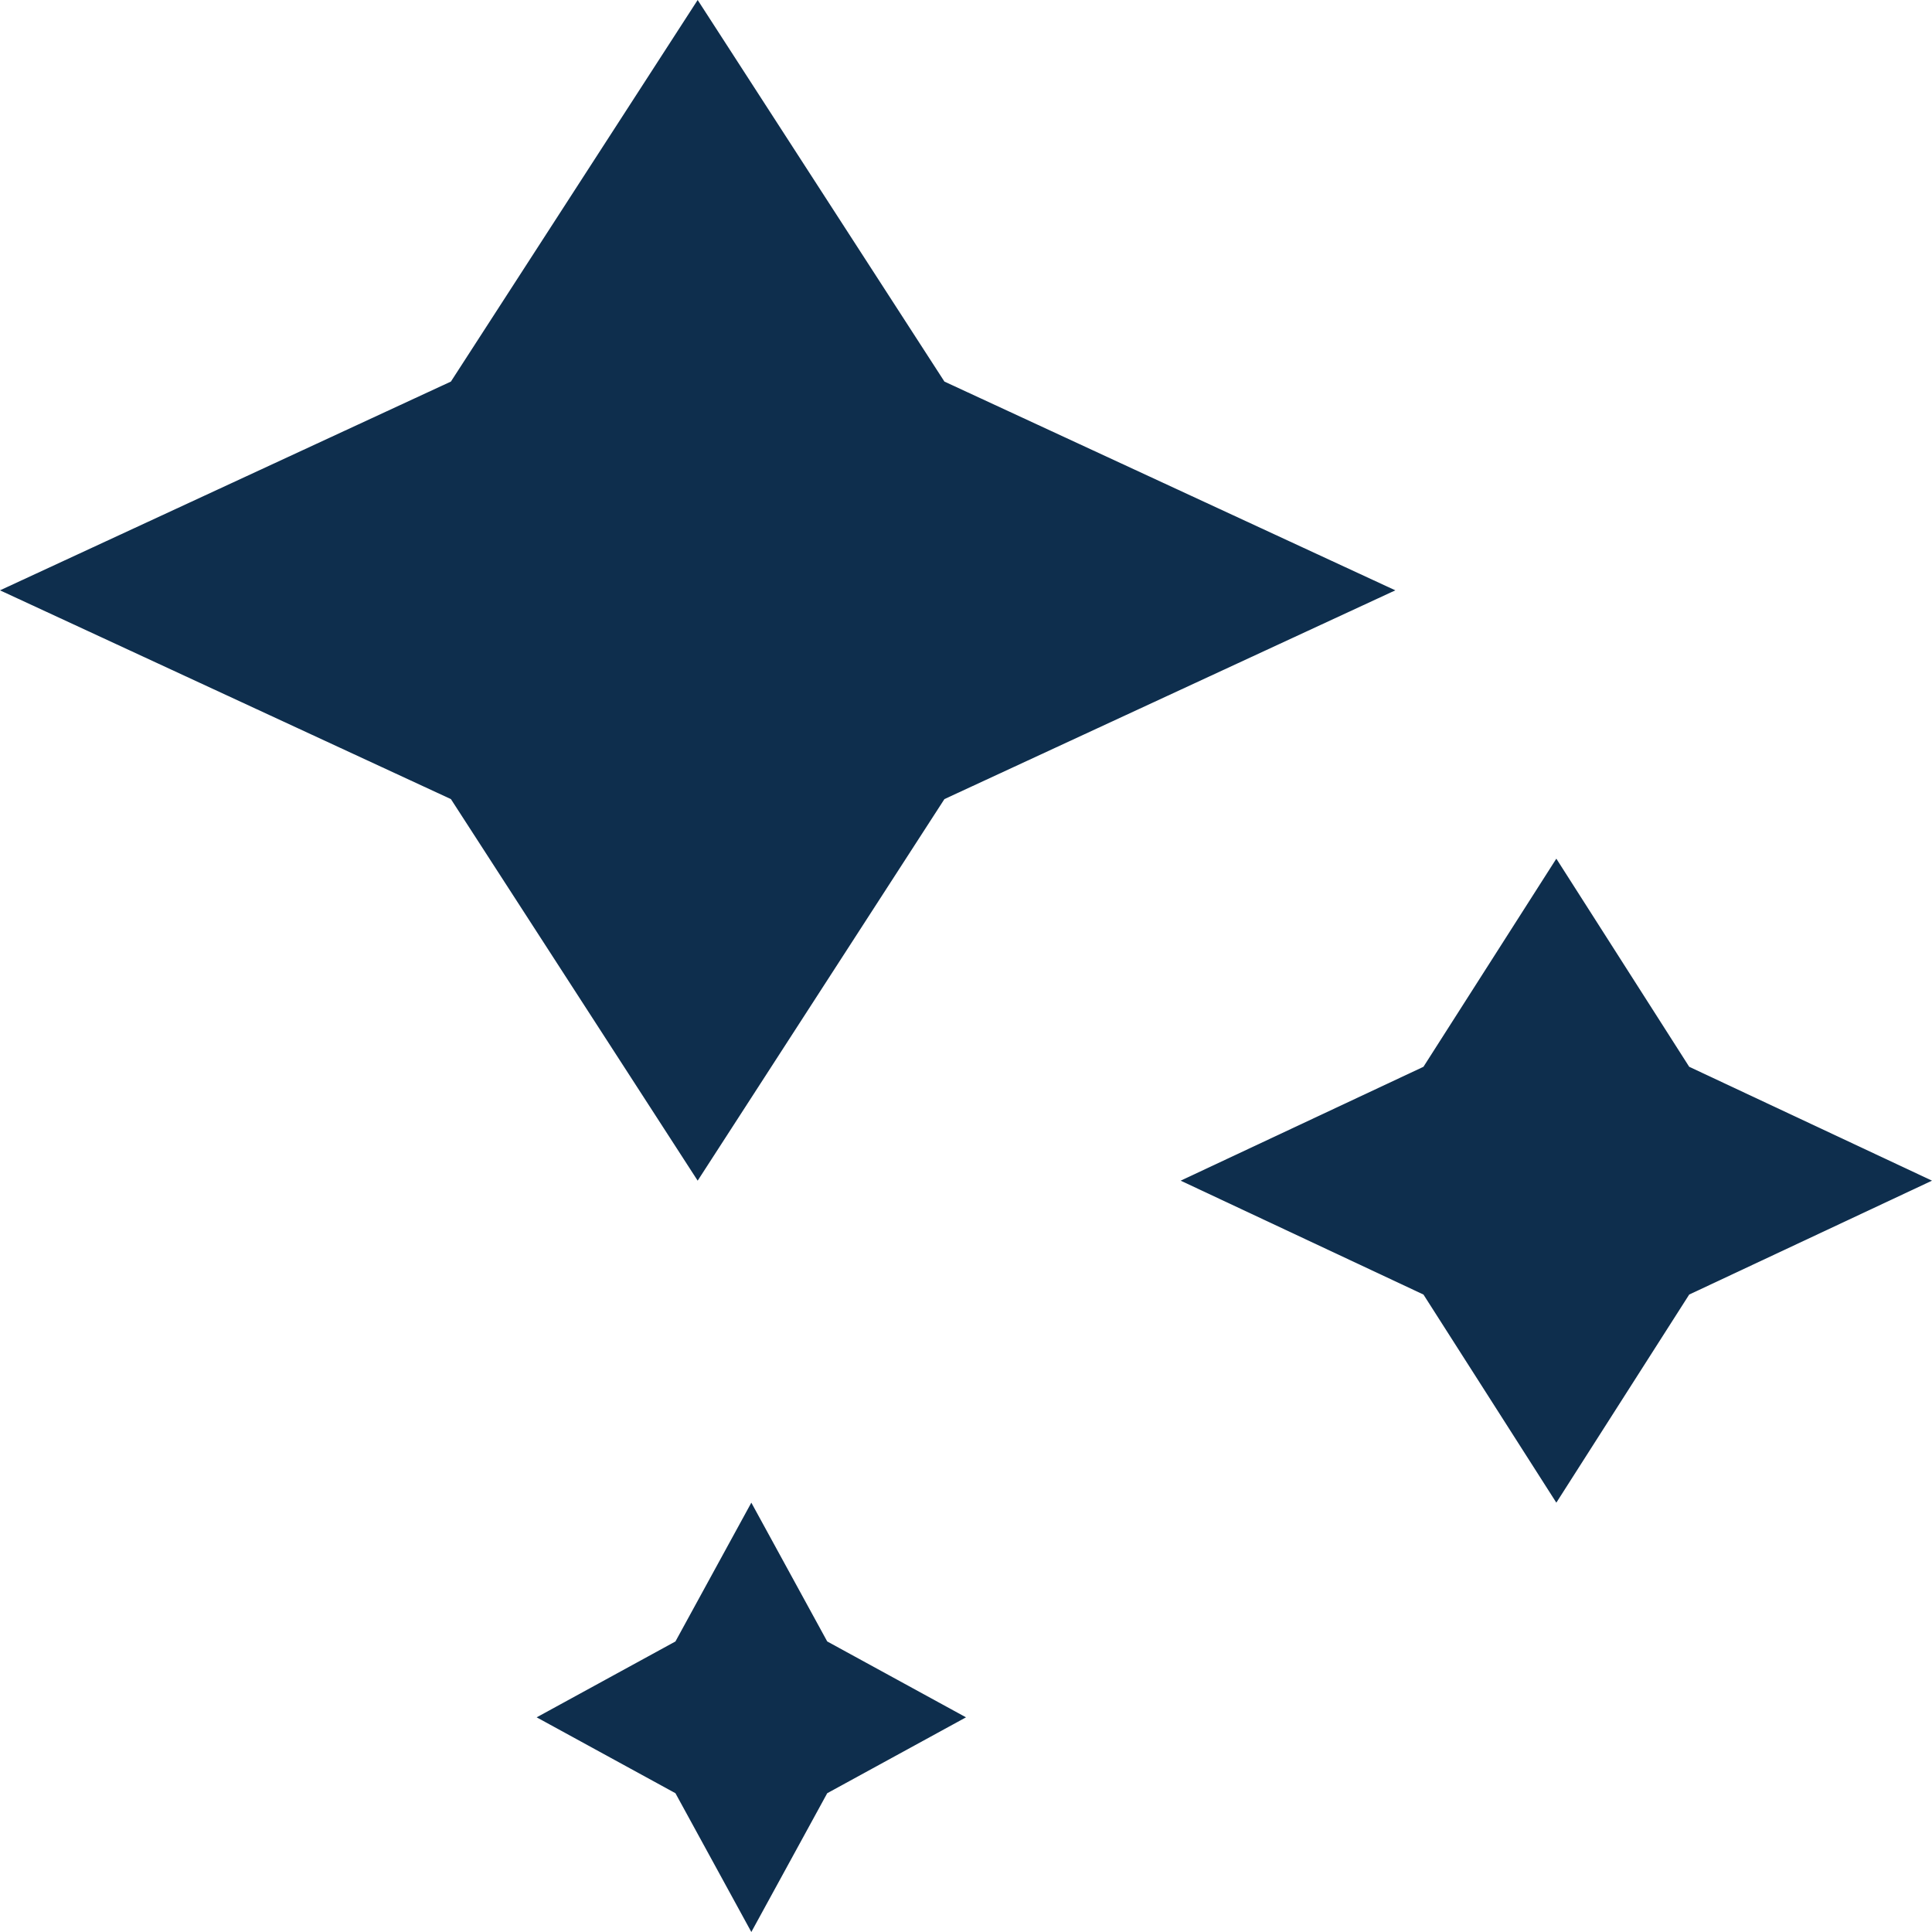 <svg width="18" height="18" viewBox="0 0 18 18" fill="none" xmlns="http://www.w3.org/2000/svg">
<path d="M13.262 9.939L14.5 8L15.738 9.939L18 11L15.738 12.061L14.5 14L13.262 12.061L11 11L13.262 9.939Z" fill="#0E2E4D"/>
<path d="M4.201 3.555L6.5 0L8.799 3.555L13 5.5L8.799 7.445L6.5 11L4.201 7.445L0 5.5L4.201 3.555Z" fill="#0E2E4D"/>
<path d="M6.293 15.293L7 14L7.707 15.293L9 16L7.707 16.707L7 18L6.293 16.707L5 16L6.293 15.293Z" fill="#0E2E4D"/>
</svg>
